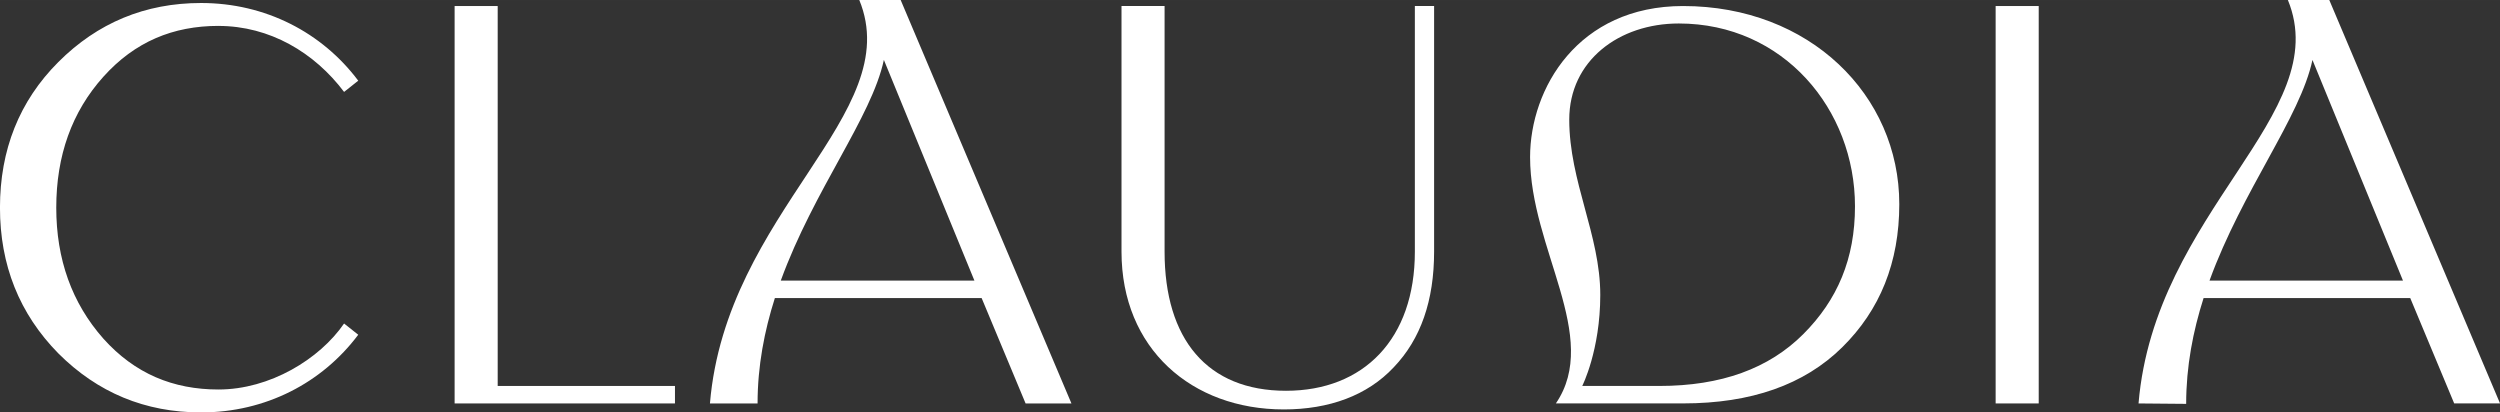 <?xml version="1.0" encoding="UTF-8"?> <!-- Creator: CorelDRAW --> <svg xmlns="http://www.w3.org/2000/svg" xmlns:xlink="http://www.w3.org/1999/xlink" xmlns:xodm="http://www.corel.com/coreldraw/odm/2003" xml:space="preserve" width="61.484mm" height="10.144mm" style="shape-rendering:geometricPrecision; text-rendering:geometricPrecision; image-rendering:optimizeQuality; fill-rule:evenodd; clip-rule:evenodd" viewBox="0 0 767.85 126.68"><rect x="0" y="0" width="767.85" height="126.68" fill="#333333" stroke="none"/> <defs> <style type="text/css"> <![CDATA[ .fil0 {fill:white;fill-rule:nonzero} ]]> </style> </defs> <g id="Слой_x0020_1">  <g id="_2218764706480"> <path class="fil0" d="M67.1 7.96c15.75,0 29.51,8.2 38.58,20.27l4.35 -3.45c-11.1,-14.79 -28.48,-23.86 -48.27,-23.86 -17.2,0 -31.81,6.1 -43.83,18.12 -12.02,12.02 -17.94,27 -17.94,44.75 0,17.57 5.92,32.55 17.94,44.76 12.02,12.02 26.63,18.12 43.83,18.12 19.79,0 37.17,-9.06 48.27,-23.86l-4.35 -3.45c-7.52,10.96 -22.83,20.27 -38.58,20.27 -13.87,0 -25.66,-4.82 -35.35,-15.62 -9.7,-10.97 -14.47,-24.43 -14.47,-40.22 0,-15.96 4.77,-29.42 14.47,-40.22 9.69,-10.8 21.48,-15.62 35.35,-15.62z"></path> <polygon class="fil0" points="207.31,118.54 152.86,118.54 152.86,1.85 139.63,1.85 139.63,123.91 207.31,123.91 "></polygon> <path class="fil0" d="M440.48 1.85l-5.92 0 0 75.45c0,26.82 -15.72,42.72 -39.58,42.72 -24.23,0 -37.29,-15.9 -37.29,-42.72l0 -75.45 -13.23 0 0 75.45c0,29.78 21.56,48.45 49.85,48.45 13.87,0 25.63,-4.25 33.77,-12.95 8.32,-8.69 12.39,-20.53 12.39,-35.51l0 -75.45z"></path> <path class="fil0" d="M553.84 102.64c-10.54,10.54 -25.15,15.9 -44.2,15.9l-23.67 0c0,0 5.54,-10.9 5.54,-27.97 0,-18.39 -9.53,-34.82 -9.53,-53.84 0,-18.11 15.29,-29.52 33.64,-29.52 32.18,0 54.12,26.42 54.12,56.15 0,16.09 -5.36,28.74 -15.9,39.28zm-36.89 -100.79c-32.31,0 -47,25.35 -47,46.41 0,28.05 21.85,55.22 7.92,75.64l39.09 0c20.9,0 37.17,-5.73 48.82,-17.2 11.65,-11.47 17.57,-26.08 17.57,-44.01 0,-33.5 -27.57,-60.84 -66.39,-60.84z"></path> <polygon class="fil0" points="612.94,123.91 626.17,123.91 626.17,1.85 612.94,1.85 "></polygon> <path class="fil0" d="M678.63 86.18c10.15,-27.84 27.88,-50.18 31.62,-67.77l27.8 67.77 -59.43 0zm36.78 -86.18l-12.71 0c14.43,35.17 -40.88,64.74 -45.87,123.91l14.63 0.13c0,-11.56 2.12,-22.37 5.35,-32.5l63.47 0 13.5 32.36 14.08 0 -52.45 -123.91z"></path> <path class="fil0" d="M271.48 18.41l27.8 67.77 -59.47 0c10.14,-27.86 27.91,-50.19 31.66,-67.77zm30.02 73.14l13.5 32.36 14.08 0 -52.45 -123.91 -12.71 0c14.43,35.17 -40.88,64.74 -45.87,123.91l14.63 0c0,-11.51 2.1,-22.28 5.31,-32.36l63.51 0z"></path> </g> </g> </svg> 